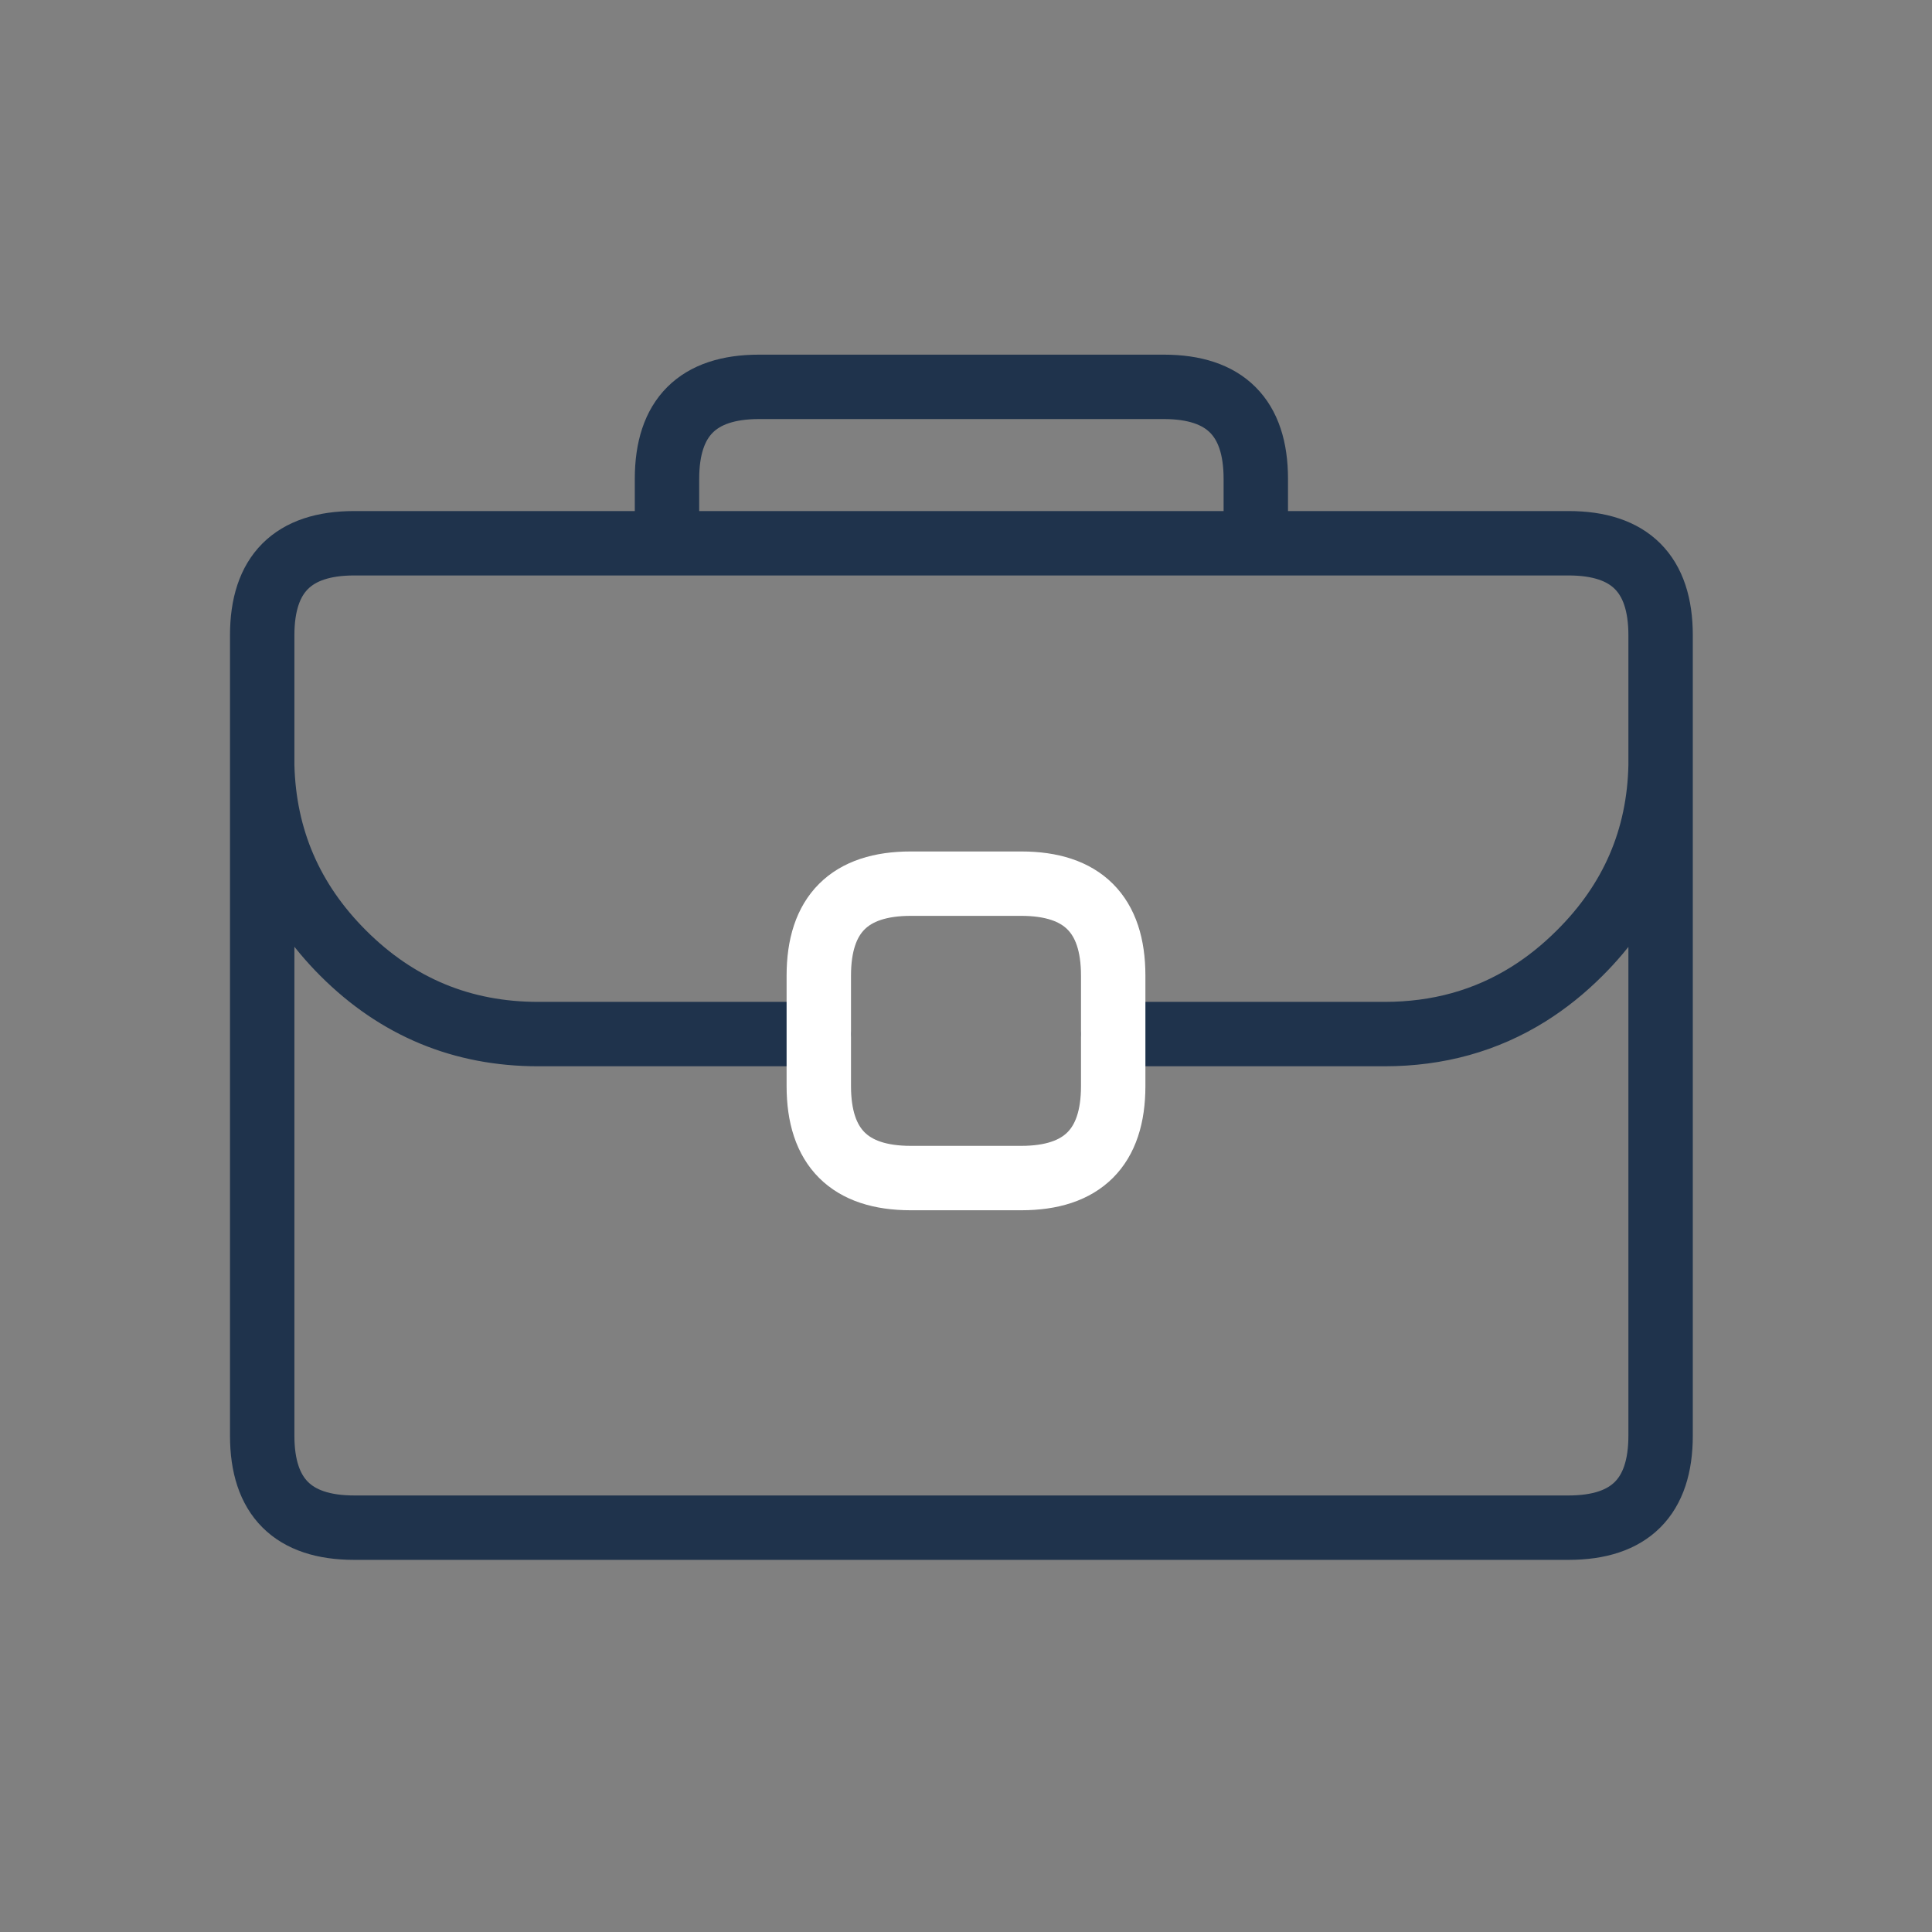 
<svg xmlns="http://www.w3.org/2000/svg" version="1.1" xmlns:xlink="http://www.w3.org/1999/xlink" preserveAspectRatio="none" x="0px" y="0px" width="210px" height="210px" viewBox="0 0 210 210">
<rect x="0" y="0" width="210" height="210" fill="#808080" stroke="none"/>
<defs>
<path id="Layer2_0_1_STROKES" stroke="#1F334C" stroke-width="7" stroke-linejoin="round" stroke-linecap="round" fill="none" d="
M 121 112.4
L 150.5 112.4
Q 159.2 112.4 166.15 108.05 169.1 106.2 171.7 103.6 180.25 95.1 180.5 83.2
L 180.5 69.05
Q 180.5 59.05 170.5 59.05
L 136.5 59.05 72.5 59.05 38.5 59.05
Q 28.5 59.05 28.5 69.05
L 28.5 83.2
Q 28.8 95.1 37.3 103.6 46.1 112.4 58.5 112.4
L 89 112.4
M 28.5 83.2
L 28.5 156.05
Q 28.5 166.05 38.5 166.05
L 170.5 166.05
Q 180.5 166.05 180.5 156.05
L 180.5 83.2
M 136.5 59.05
L 136.5 52.05
Q 136.5 42.05 126.5 42.05
L 82.5 42.05
Q 72.5 42.05 72.5 52.05
L 72.5 59.05"/>

<path id="Layer2_0_2_STROKES" stroke="#FFFFFF" stroke-width="7" stroke-linejoin="round" stroke-linecap="round" fill="none" d="
M 89 112.4
L 89 106.05
Q 89 96.05 99 96.05
L 111 96.05
Q 121 96.05 121 106.05
L 121 112.4 121 118.05
Q 121 128.05 111 128.05
L 99 128.05
Q 89 128.05 89 118.05
L 89 112.4 Z"/>
</defs>

<g transform="matrix( 1, 0, 0, 1, 0,0) ">
<use xlink:href="#Layer2_0_1_STROKES"/>

<use xlink:href="#Layer2_0_2_STROKES"/>
</g>
</svg>
